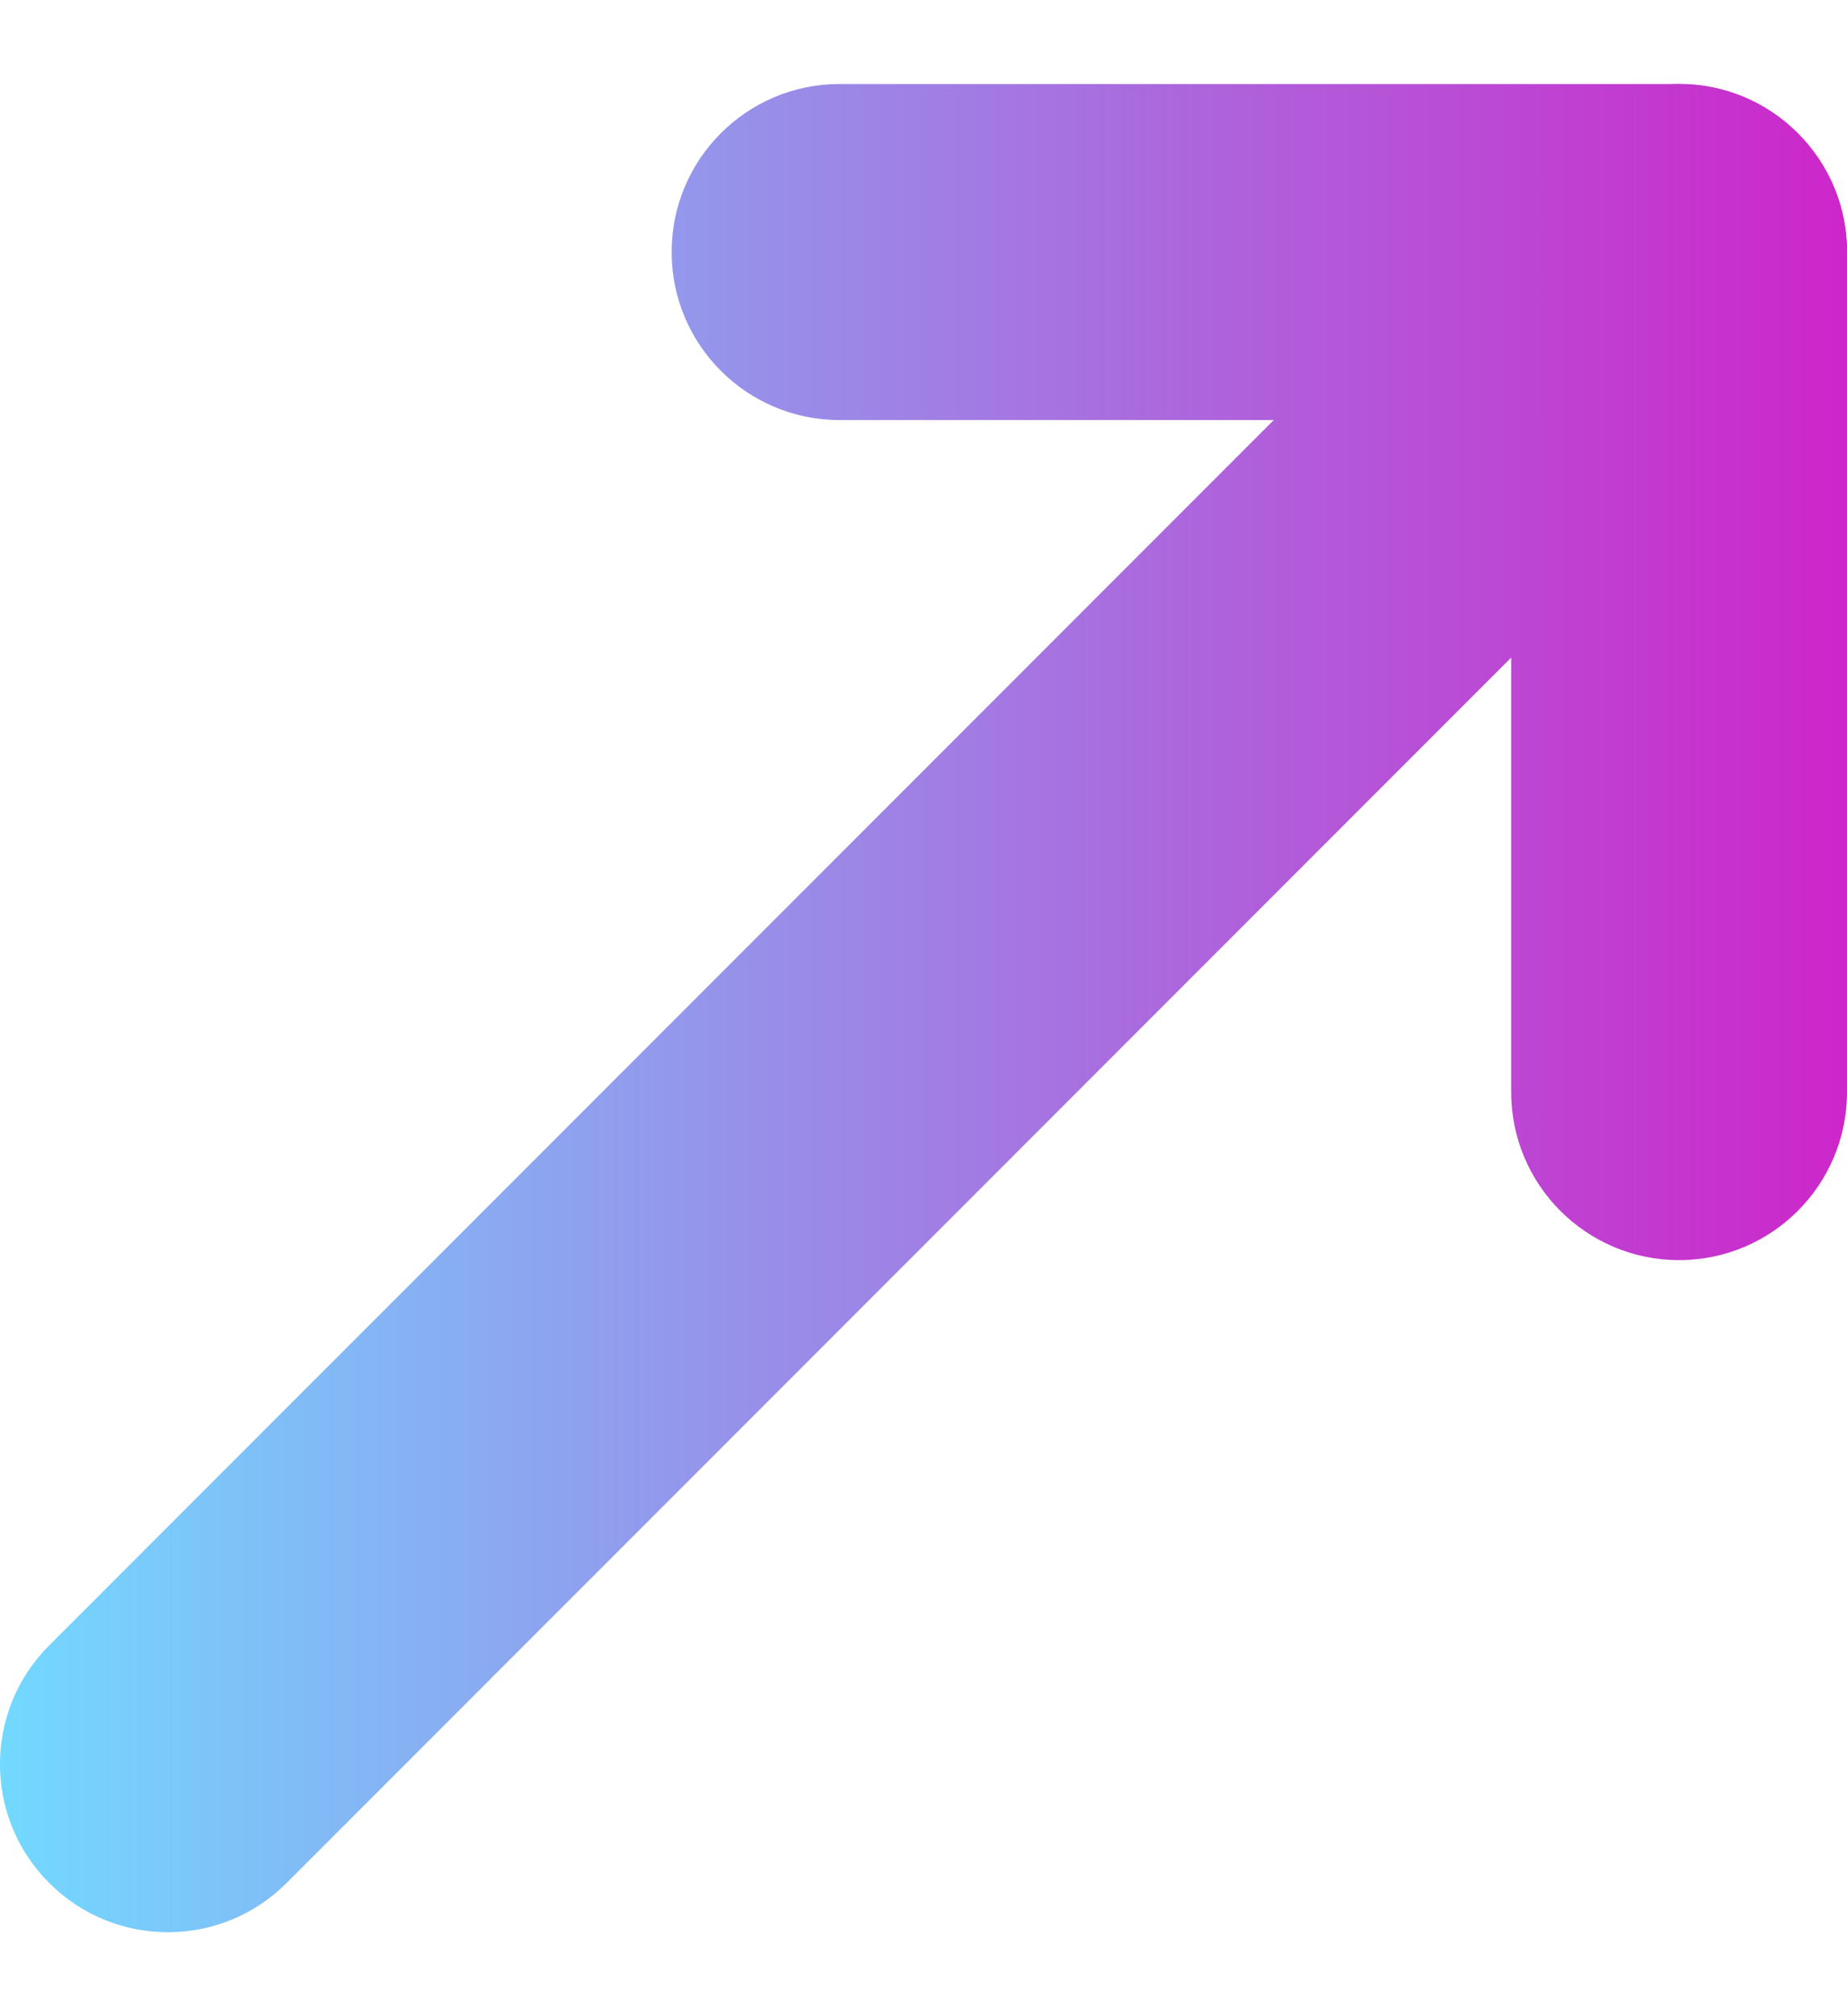 <svg width="11" height="12" viewBox="0 0 11 12" fill="none" xmlns="http://www.w3.org/2000/svg"><path fill-rule="evenodd" clip-rule="evenodd" d="M10.707 0.793C11.098 1.183 11.098 1.817 10.707 2.207L1.707 11.207C1.317 11.598 0.683 11.598 0.293 11.207C-0.098 10.817 -0.098 10.183 0.293 9.793L9.293 0.793C9.683 0.402 10.317 0.402 10.707 0.793Z" fill="url(#paint0_linear_7_6672)"></path><path fill-rule="evenodd" clip-rule="evenodd" d="M4 1.5C4 0.948 4.448 0.5 5 0.5H10C10.552 0.5 11 0.948 11 1.5V6.5C11 7.052 10.552 7.5 10 7.5C9.448 7.5 9 7.052 9 6.5V2.5H5C4.448 2.5 4 2.052 4 1.5Z" fill="url(#paint1_linear_7_6672)"></path><defs><linearGradient id="paint0_linear_7_6672" x1="0" y1="6" x2="11" y2="6" gradientUnits="userSpaceOnUse"><stop stop-color="#72D9FF"></stop><stop offset="1" stop-color="#CD26CA"></stop></linearGradient><linearGradient id="paint1_linear_7_6672" x1="0" y1="6" x2="11" y2="6" gradientUnits="userSpaceOnUse"><stop stop-color="#72D9FF"></stop><stop offset="1" stop-color="#CD26CA"></stop></linearGradient></defs></svg>